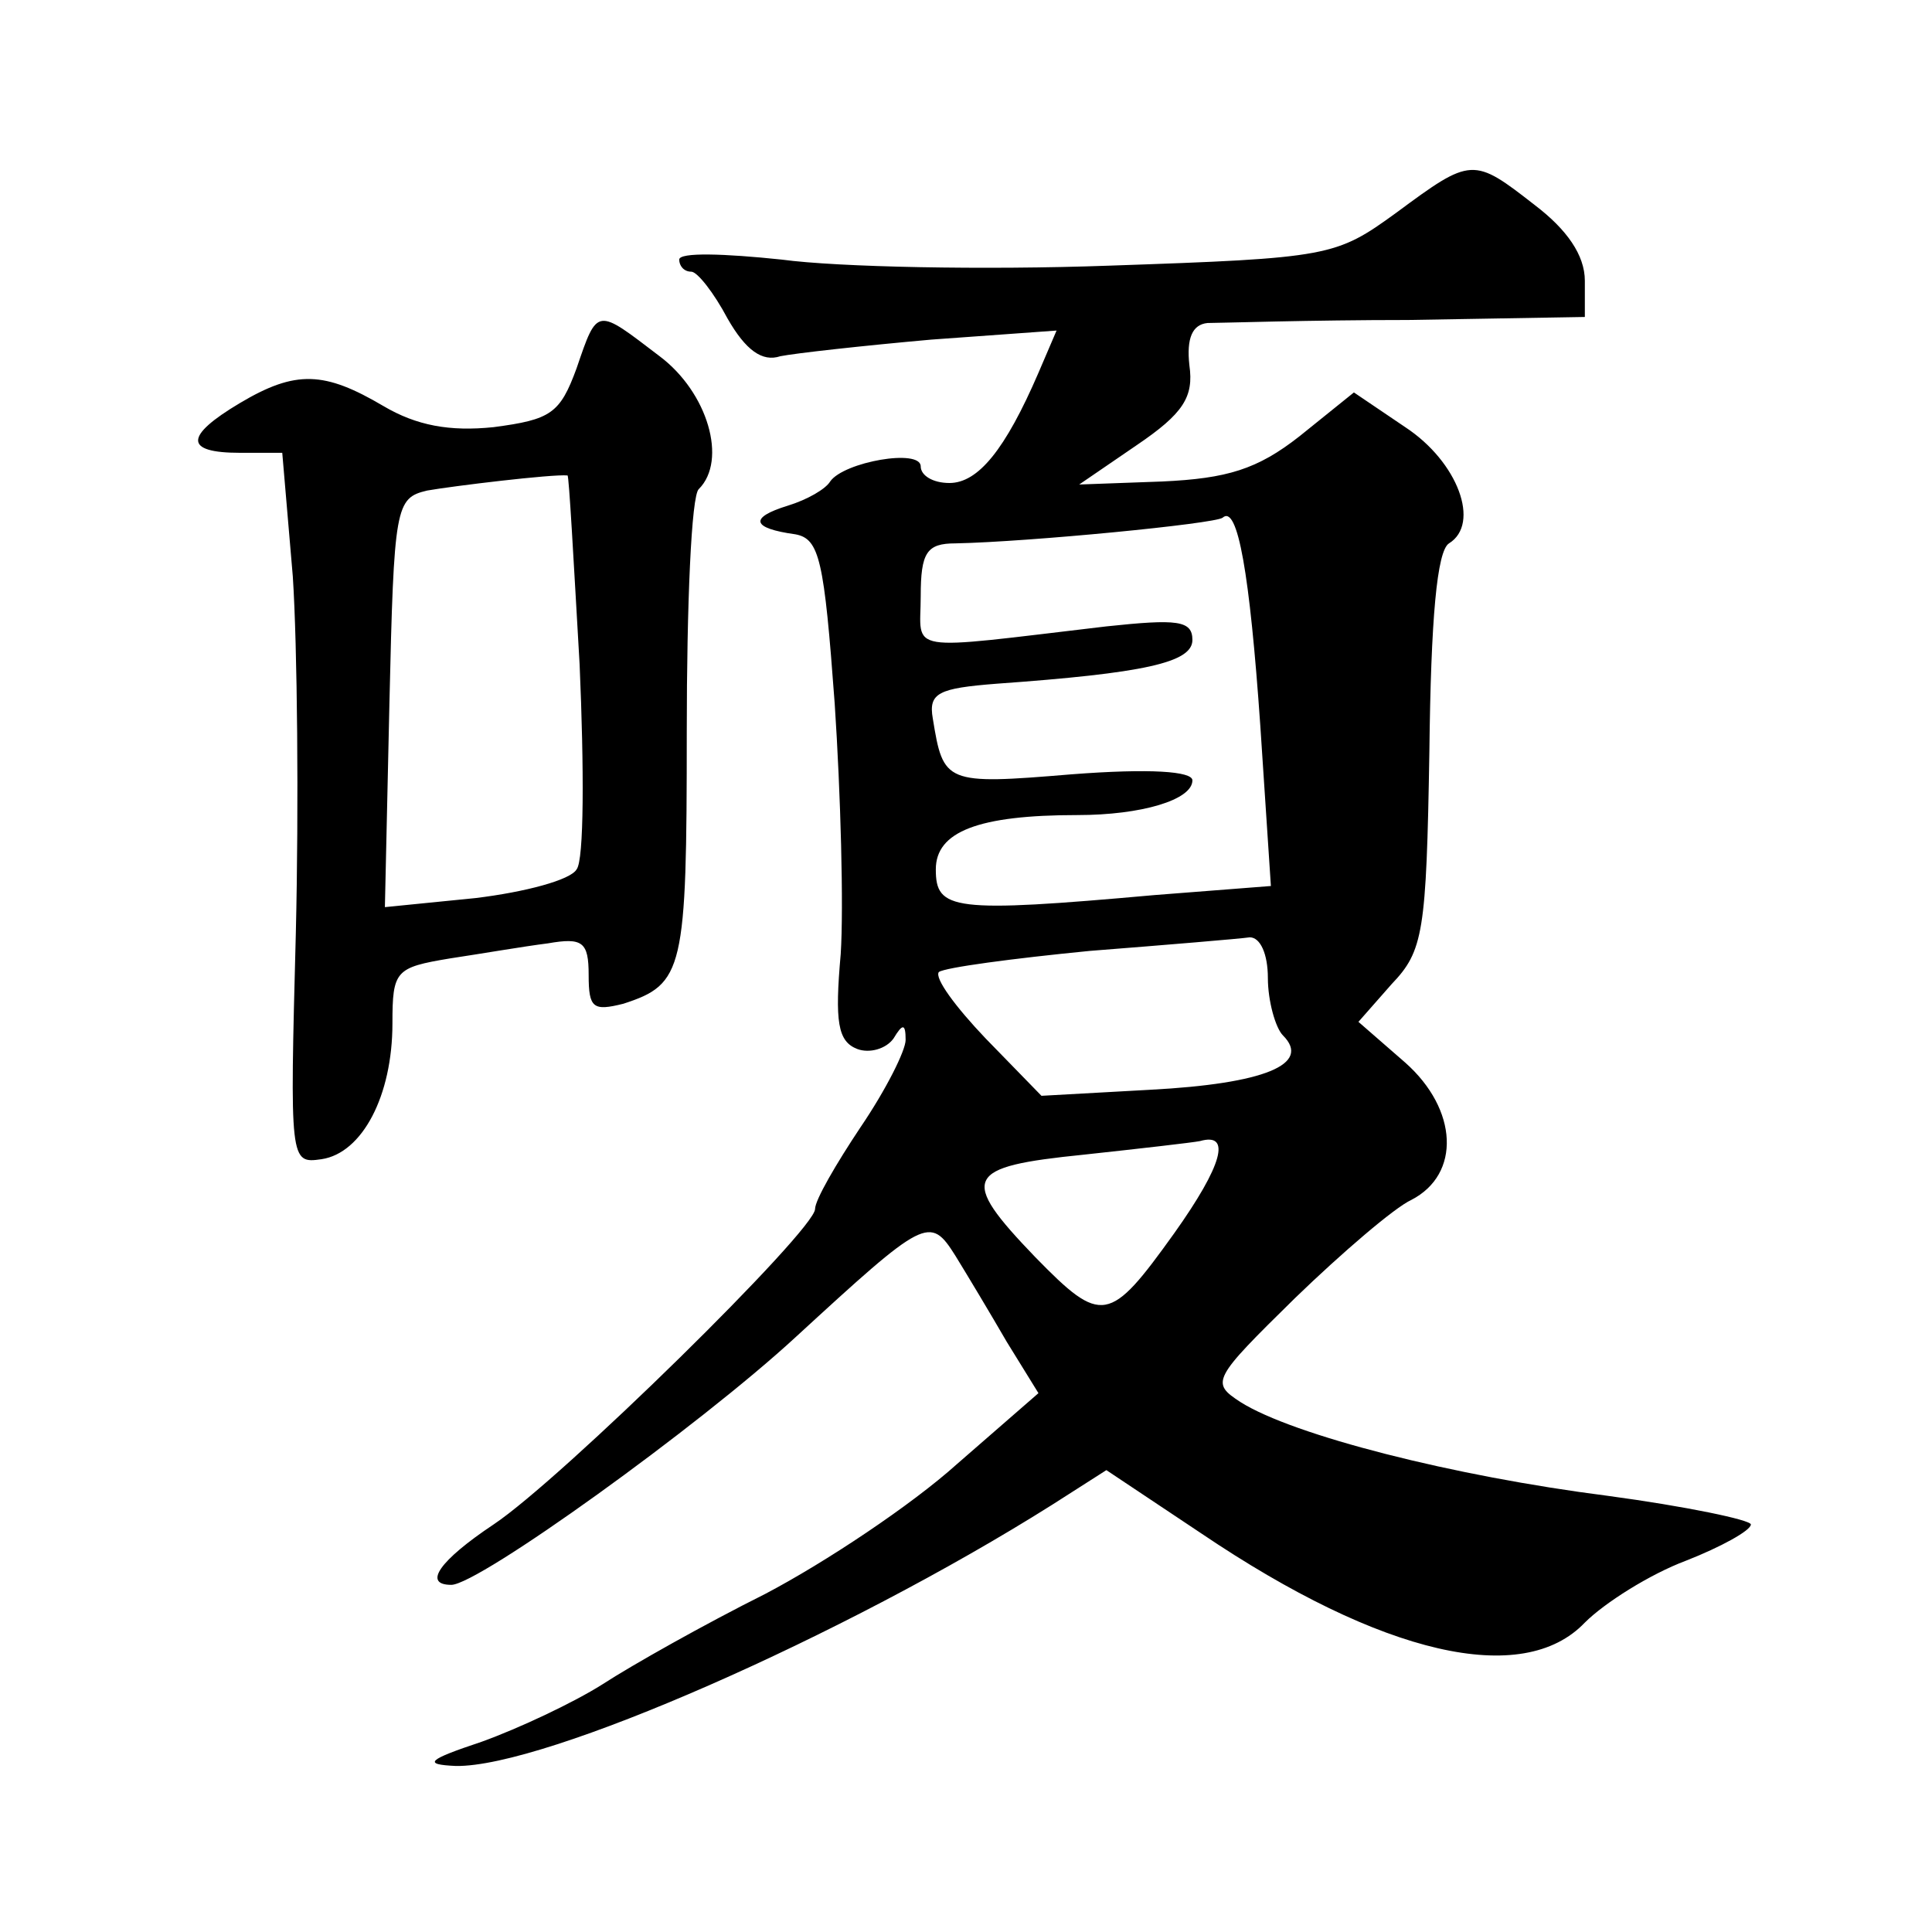 <?xml version="1.0" standalone="no"?>
<!DOCTYPE svg PUBLIC "-//W3C//DTD SVG 20010904//EN"
 "http://www.w3.org/TR/2001/REC-SVG-20010904/DTD/svg10.dtd">
<svg version="1.0" xmlns="http://www.w3.org/2000/svg"
 width="128pt" height="128pt" viewBox="0 0 128 128"
 preserveAspectRatio="xMidYMid meet">
<g transform="translate(0,128) scale(0.1,-0.1)"
fill="#0" stroke="none">
<path d="M925 1139 c-40 -29 -44 -30 -190 -35 -83 -3 -180 -1 -217 4 -38 4 -68
5 -68 0 0 -4 3 -8 8 -8 4 0 15 -14 24 -31 12 -21 23 -29 35 -25 10 2 55 7 100 11
l83 6 -12 -28 c-22 -51 -40 -73 -59 -73 -11 0 -19 5 -19 11 0 12 -51 3 -60 -10
-3 -5 -15 -12 -28 -16 -26 -8 -24 -15 5 -19 16 -3 19 -17 26 -112 4 -60 6 -135
4 -166 -4 -45 -2 -58 11 -63 8 -3 19 0 24 7 6 10 8 10 8 -1 0 -7 -13 -33 -30 -58
-16 -24 -30 -48 -30 -54 0 -14 -168 -179 -213 -209 -36 -24 -47 -40 -28 -40 18
0 164 105 228 164 86 79 89 81 106 54 8 -13 23 -38 34 -57 l21 -34 -54 -47 c-30
-27 -87 -65 -127 -86 -40 -20 -88 -47 -108 -60 -19 -12 -55 -29 -80 -38 -36 -12
-39 -15 -17 -16 59 -1 257 86 395 173 l36 23 63 -42 c120 -81 213 -102 254 -59
13 13 43 32 67 41 23 9 43 20 43 24 0 3 -43 12 -95 19 -102 13 -208 40 -243 62
-20 13 -19 15 36 69 31 30 66 60 77 65 33 17 31 60 -4 91 l-31 27 22 25 c21 22
23 34 25 154 1 88 5 133 13 138 21 13 6 54 -29 77 l-34 23 -36 -29 c-28 -22 -48
-28 -91 -30 l-55 -2 38 26 c31 21 38 32 35 53 -2 18 2 27 12 28 8 0 68 2 133 2
l117 2 0 24 c0 17 -12 34 -33 50 -41 32 -42 32 -92 -5z m-90 -340 l7 -106 -77 -6
c-134 -12 -145 -10 -145 17 0 25 28 36 94 36 42 0 76 10 76 23 0 6 -28 8 -80 4
-84 -7 -85 -6 -92 37 -3 17 4 20 42 23 98 7 130 14 130 29 0 13 -10 14 -57 9 -136
-16 -123 -18 -123 20 0 29 4 35 23 35 49 1 172 13 177 17 10 9 18 -37 25 -138z
m5 -167 c0 -15 5 -33 10 -38 19 -19 -12 -32 -88 -36 l-72 -4 -37 38 c-20 21 -34
40 -31 44 4 3 49 9 100 14 51 4 99 8 106 9 7 0 12 -11 12 -27z m-62 -169 c-43 -60
-48 -61 -92 -16 -51 53 -47 60 32 68 37 4 72 8 77 9 21 6 15 -16 -17 -61z M382
1036 c-11 -30 -17 -34 -55 -39 -29 -3 -51 1 -73 14 -39 23 -58 24 -95 2 -37 -22
-37 -33 0 -33 l28 0 7 -82 c3 -46 4 -152 2 -236 -4 -152 -4 -153 17 -150 27 4 47
42 47 90 0 35 2 37 38 43 20 3 49 8 65 10 23 4 27 1 27 -21 0 -22 3 -24 23 -19
40 13 42 22 42 180 0 84 3 157 8 161 19 19 6 64 -26 88 -42 32 -41 33 -55 -8z m2
-196 c3 -69 3 -130 -2 -136 -4 -7 -34 -15 -67 -19 l-60 -6 3 135 c3 131 4 136 25
141 17 3 83 11 93 10 1 0 4 -56 8 -125z"/>
</g>
</svg>
